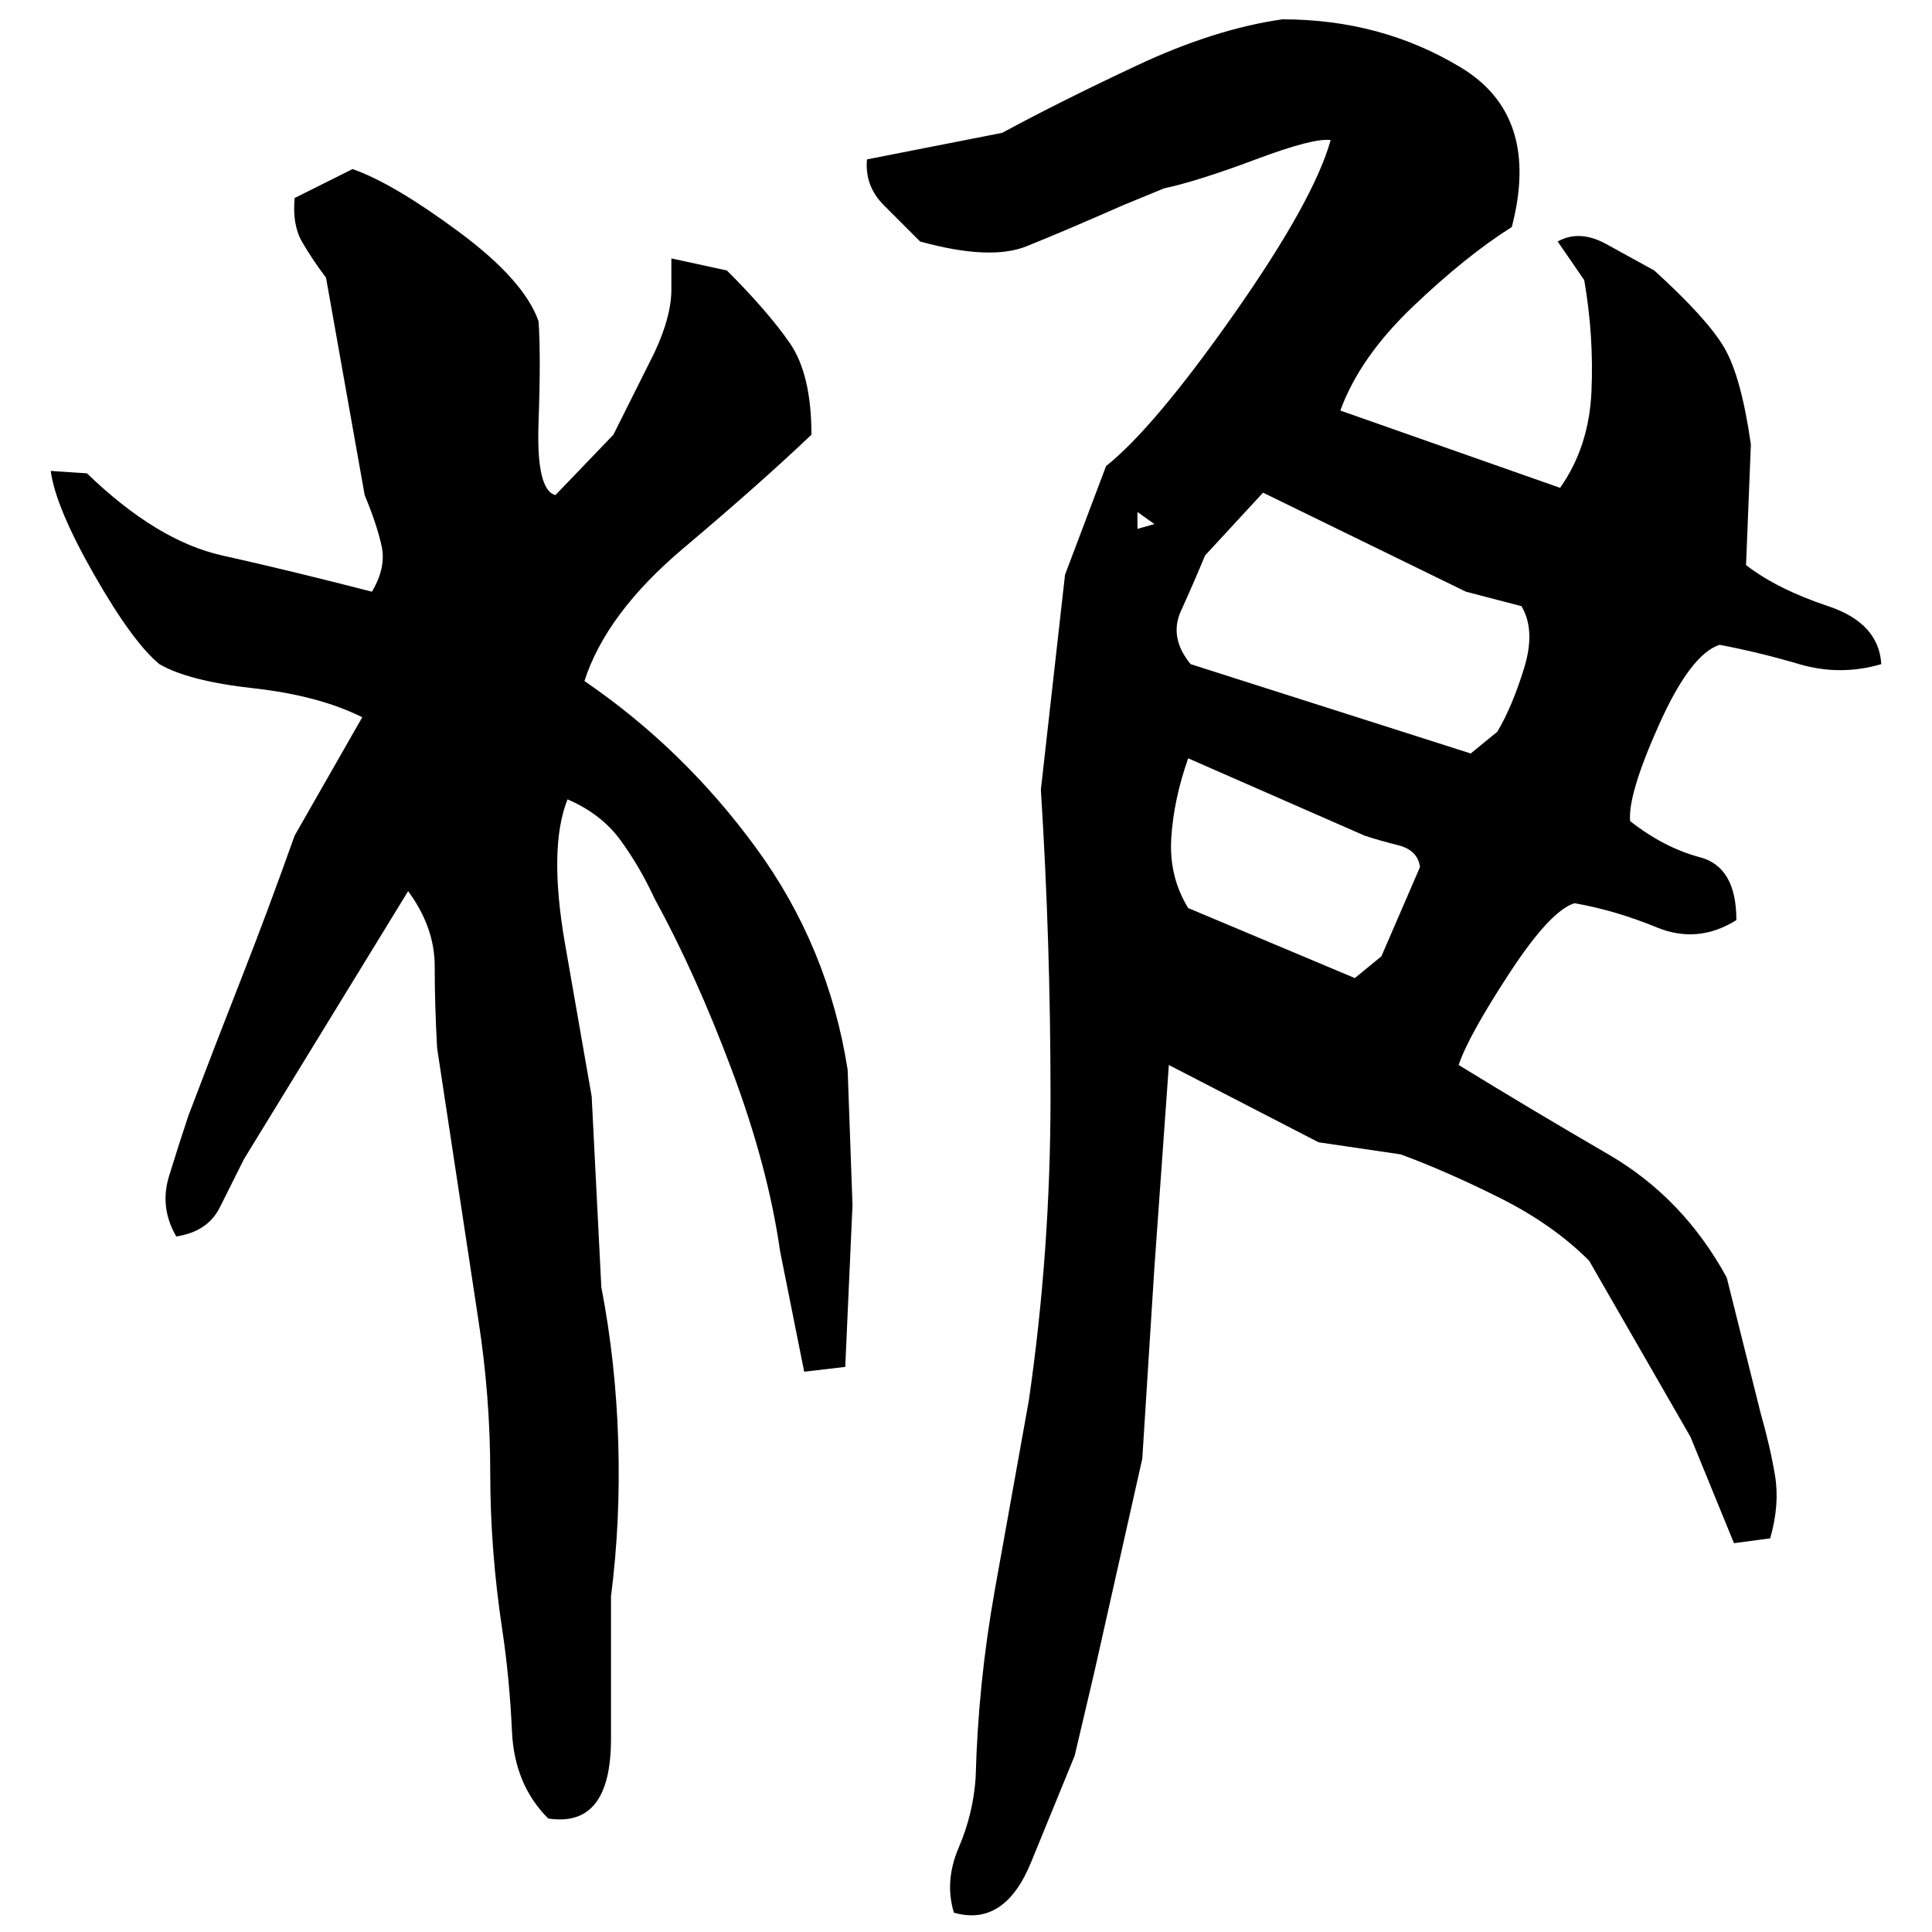 ﻿<?xml version="1.0" encoding="UTF-8" standalone="yes"?>
<svg xmlns="http://www.w3.org/2000/svg" height="100%" version="1.1" width="100%" viewBox="0 0 80 80">
  <g transform="scale(1)">
    <path fill="#000000" d="M53.1 0.8Q57.2 0.8 60.5 2.8T62.6 9.4Q60.7 10.6 58.5 12.7T55.5 17L64.6 20.2Q65.8 18.5 65.9 16.2T65.6 11.6L64.5 10.0Q65.4 9.5 66.5 10.1T68.5 11.2Q70.7 13.2 71.4 14.4T72.5 18.4L72.3 23.4Q73.6 24.4 75.7 25.1T77.9 27.5Q76.2 28 74.5 27.5T71.2 26.7Q70.0 27.1 68.7 30.0T67.5 34Q68.9 35.1 70.4 35.5T71.9 38.1Q70.3 39.1 68.6 38.4T65.2 37.4Q64.2 37.7 62.5 40.3T60.4 44.1Q63.5 46.0 66.6 47.8T71.5 52.9L72.9 58.5Q73.3 59.9 73.5 61.1T73.3 63.7L71.8 63.9L70 59.5L65.8 52.2Q64.3 50.7 62.1 49.6T58.0 47.8L54.6 47.3L48.4 44.1L47.8 52.5L47.3 60.4L45.3 69.3L44.5 72.7Q43.8 74.4 42.7 77.1T39.5 79.2Q39.1 77.9 39.7 76.5T40.4 73.6Q40.5 69.7 41.2 65.8T42.6 58.0Q43.5 51.8 43.5 45.4T43.1 32.7L44.1 23.8L45.8 19.3Q47.8 17.7 51.1 13T55.1 5.8Q54.4 5.7 52 6.6T48.2 7.8L46.5 8.5Q44 9.6 42.5 10.2T38.1 10.0Q37.4 9.3 36.6 8.5T35.9 6.6L41.5 5.5Q43.9 4.2 47.1 2.7T53.1 0.8ZM14.6 7.0Q16.3 7.6 19.0 9.6T22.3 13.3Q22.4 14.7 22.3 17.5T23.0 20.5L25.4 18.0L27.1 14.6Q27.8 13.1 27.8 12T27.8 10.7L30.1 11.2Q31.8 12.9 32.7 14.2T33.6 18.0Q31.5 20 28.3 22.7T24.2 28.2Q28.3 31.0 31.3 35.1T35.1 44.3L35.3 49.9L35.0 56.6L33.3 56.8L32.3 51.8Q31.8 48.3 30.3 44.3T27.1 37.2Q26.5 35.9 25.7 34.8T23.5 33.1Q22.7 35.1 23.4 39.1T24.5 45.4L24.9 53.3Q25.5 56.4 25.6 59.7T25.3 66.1Q25.3 68.3 25.3 72T22.7 75.3Q21.3 73.9 21.2 71.7T20.8 67.5Q20.3 64.2 20.3 61T19.8 54.6L18.1 43.4Q18 41.6 18 40T16.9 36.9L10.1 48Q9.6 49 9.1 50T7.3 51.2Q6.6 50.0 7.0 48.7T7.8 46.2Q8.9 43.3 10.0 40.5T12.2 34.6L15.0 29.7Q13.2 28.8 10.5 28.5T6.6 27.5Q5.5 26.6 3.9 23.8T2.1 19.5L3.6 19.6Q6.5 22.4 9.2 23.0T15.4 24.5Q16 23.5 15.8 22.6T15.1 20.5L13.5 11.5Q12.9 10.7 12.5 10T12.2 8.2L14.6 7.0ZM49.9 23.0Q49.4 24.2 48.9 25.3T49.3 27.5L60.9 31.2L62 30.3Q62.6 29.3 63.1 27.7T63.0 25.1L60.7 24.5L52.3 20.4L49.9 23.0ZM47.1 21.9L47.8 21.7L47.1 21.2V21.9ZM48.6 33.1T48.5 34.7T49.2 37.6L56.1 40.5L57.2 39.6L58.8 35.9Q58.7 35.2 57.9 35.0T56.5 34.6L49.2 31.4Q48.6 33.1 48.5 34.7Z" />
  </g>
</svg>
